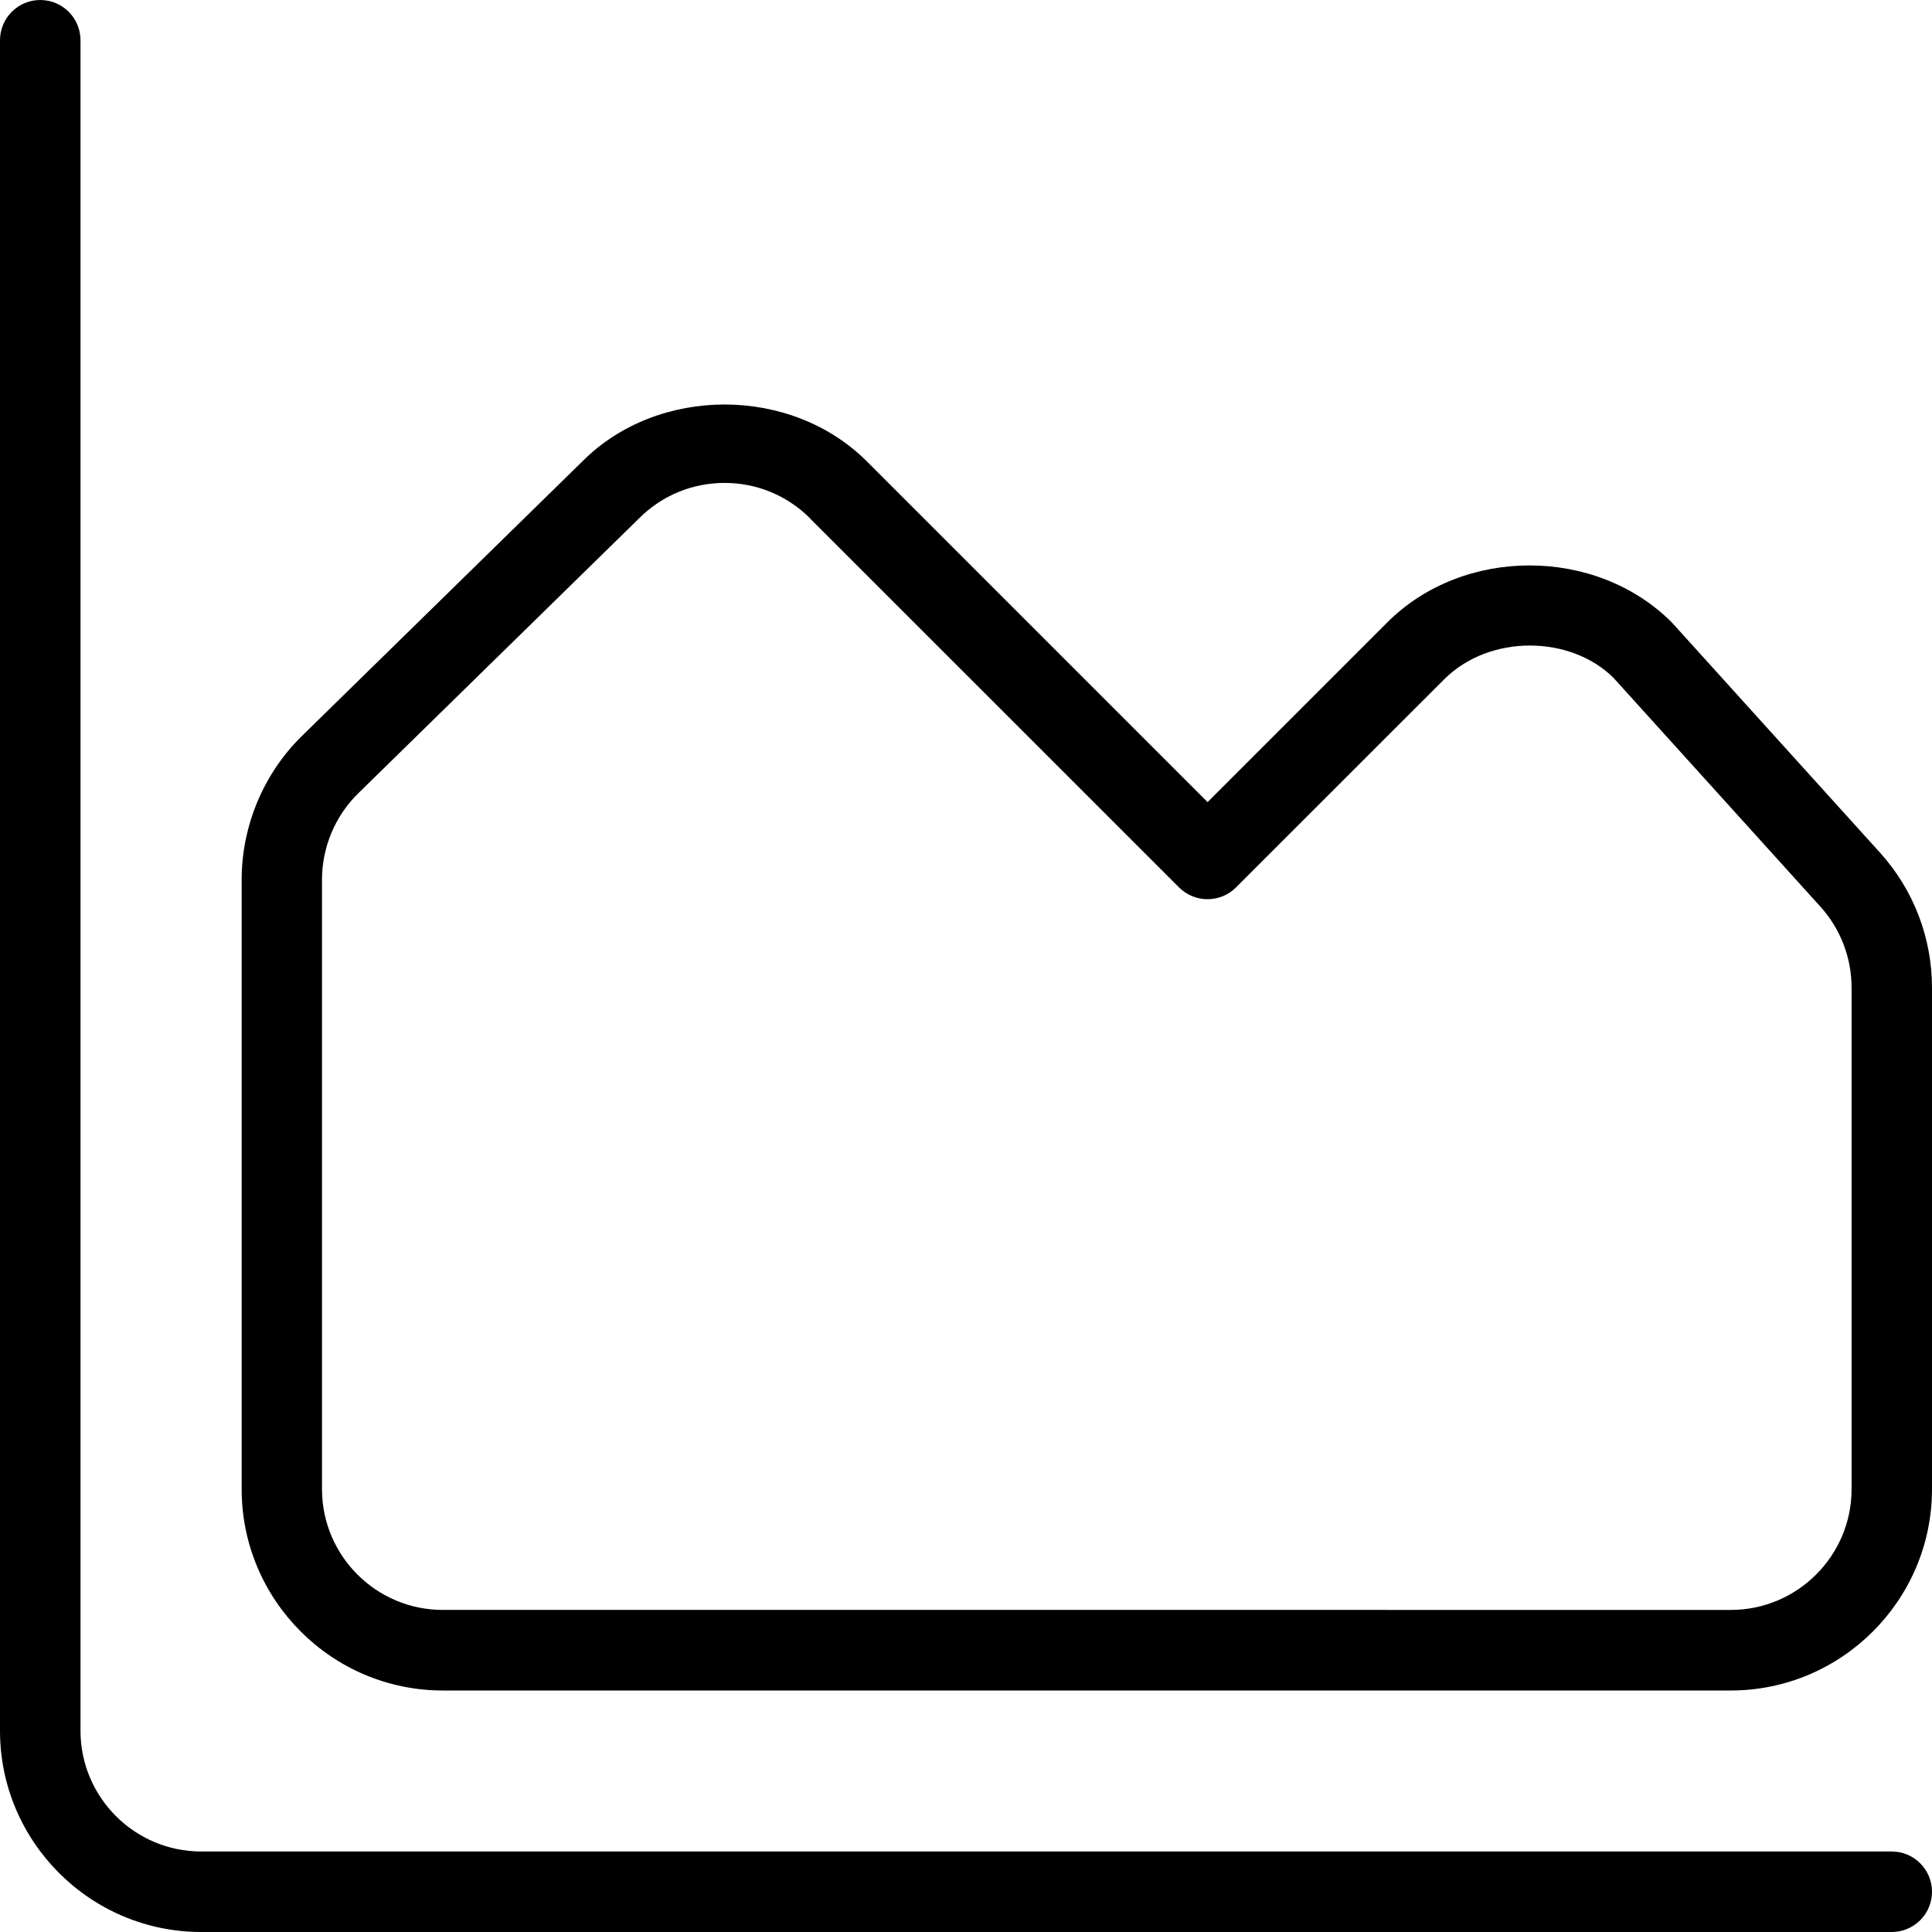 <?xml version="1.0" encoding="UTF-8"?>
<svg xmlns="http://www.w3.org/2000/svg" id="Layer_1" data-name="Layer 1" viewBox="0 0 24 24" width="512" height="512"><path d="M23.5,24H2.5c-1.378,0-2.5-1.122-2.5-2.5V.5C0,.224,.224,0,.5,0s.5,.224,.5,.5V21.5c0,.827,.673,1.5,1.5,1.5H23.5c.276,0,.5,.224,.5,.5s-.224,.5-.5,.5Zm.5-5.494v-6.236c0-.621-.229-1.216-.645-1.677l-2.587-2.861c-.943-.944-2.592-.944-3.535,0l-2.232,2.232-4.232-4.232c-.944-.944-2.596-.94-3.531-.004l-3.485,3.412c-.478,.467-.751,1.119-.751,1.787v7.573c0,1.378,1.122,2.5,2.5,2.5H21.5c1.374,0,2.496-1.118,2.5-2.494ZM10.061,6.439h0l4.586,4.585c.195,.195,.512,.195,.707,0l2.586-2.585c.566-.566,1.572-.548,2.104-.018l2.57,2.842c.25,.277,.387,.634,.387,1.006v6.234c-.002,.825-.675,1.496-1.5,1.496H5.5c-.827,0-1.5-.673-1.5-1.5v-7.573c0-.401,.164-.792,.451-1.072l3.489-3.416c.283-.283,.66-.439,1.061-.439s.777,.156,1.061,.439Z"/></svg>
